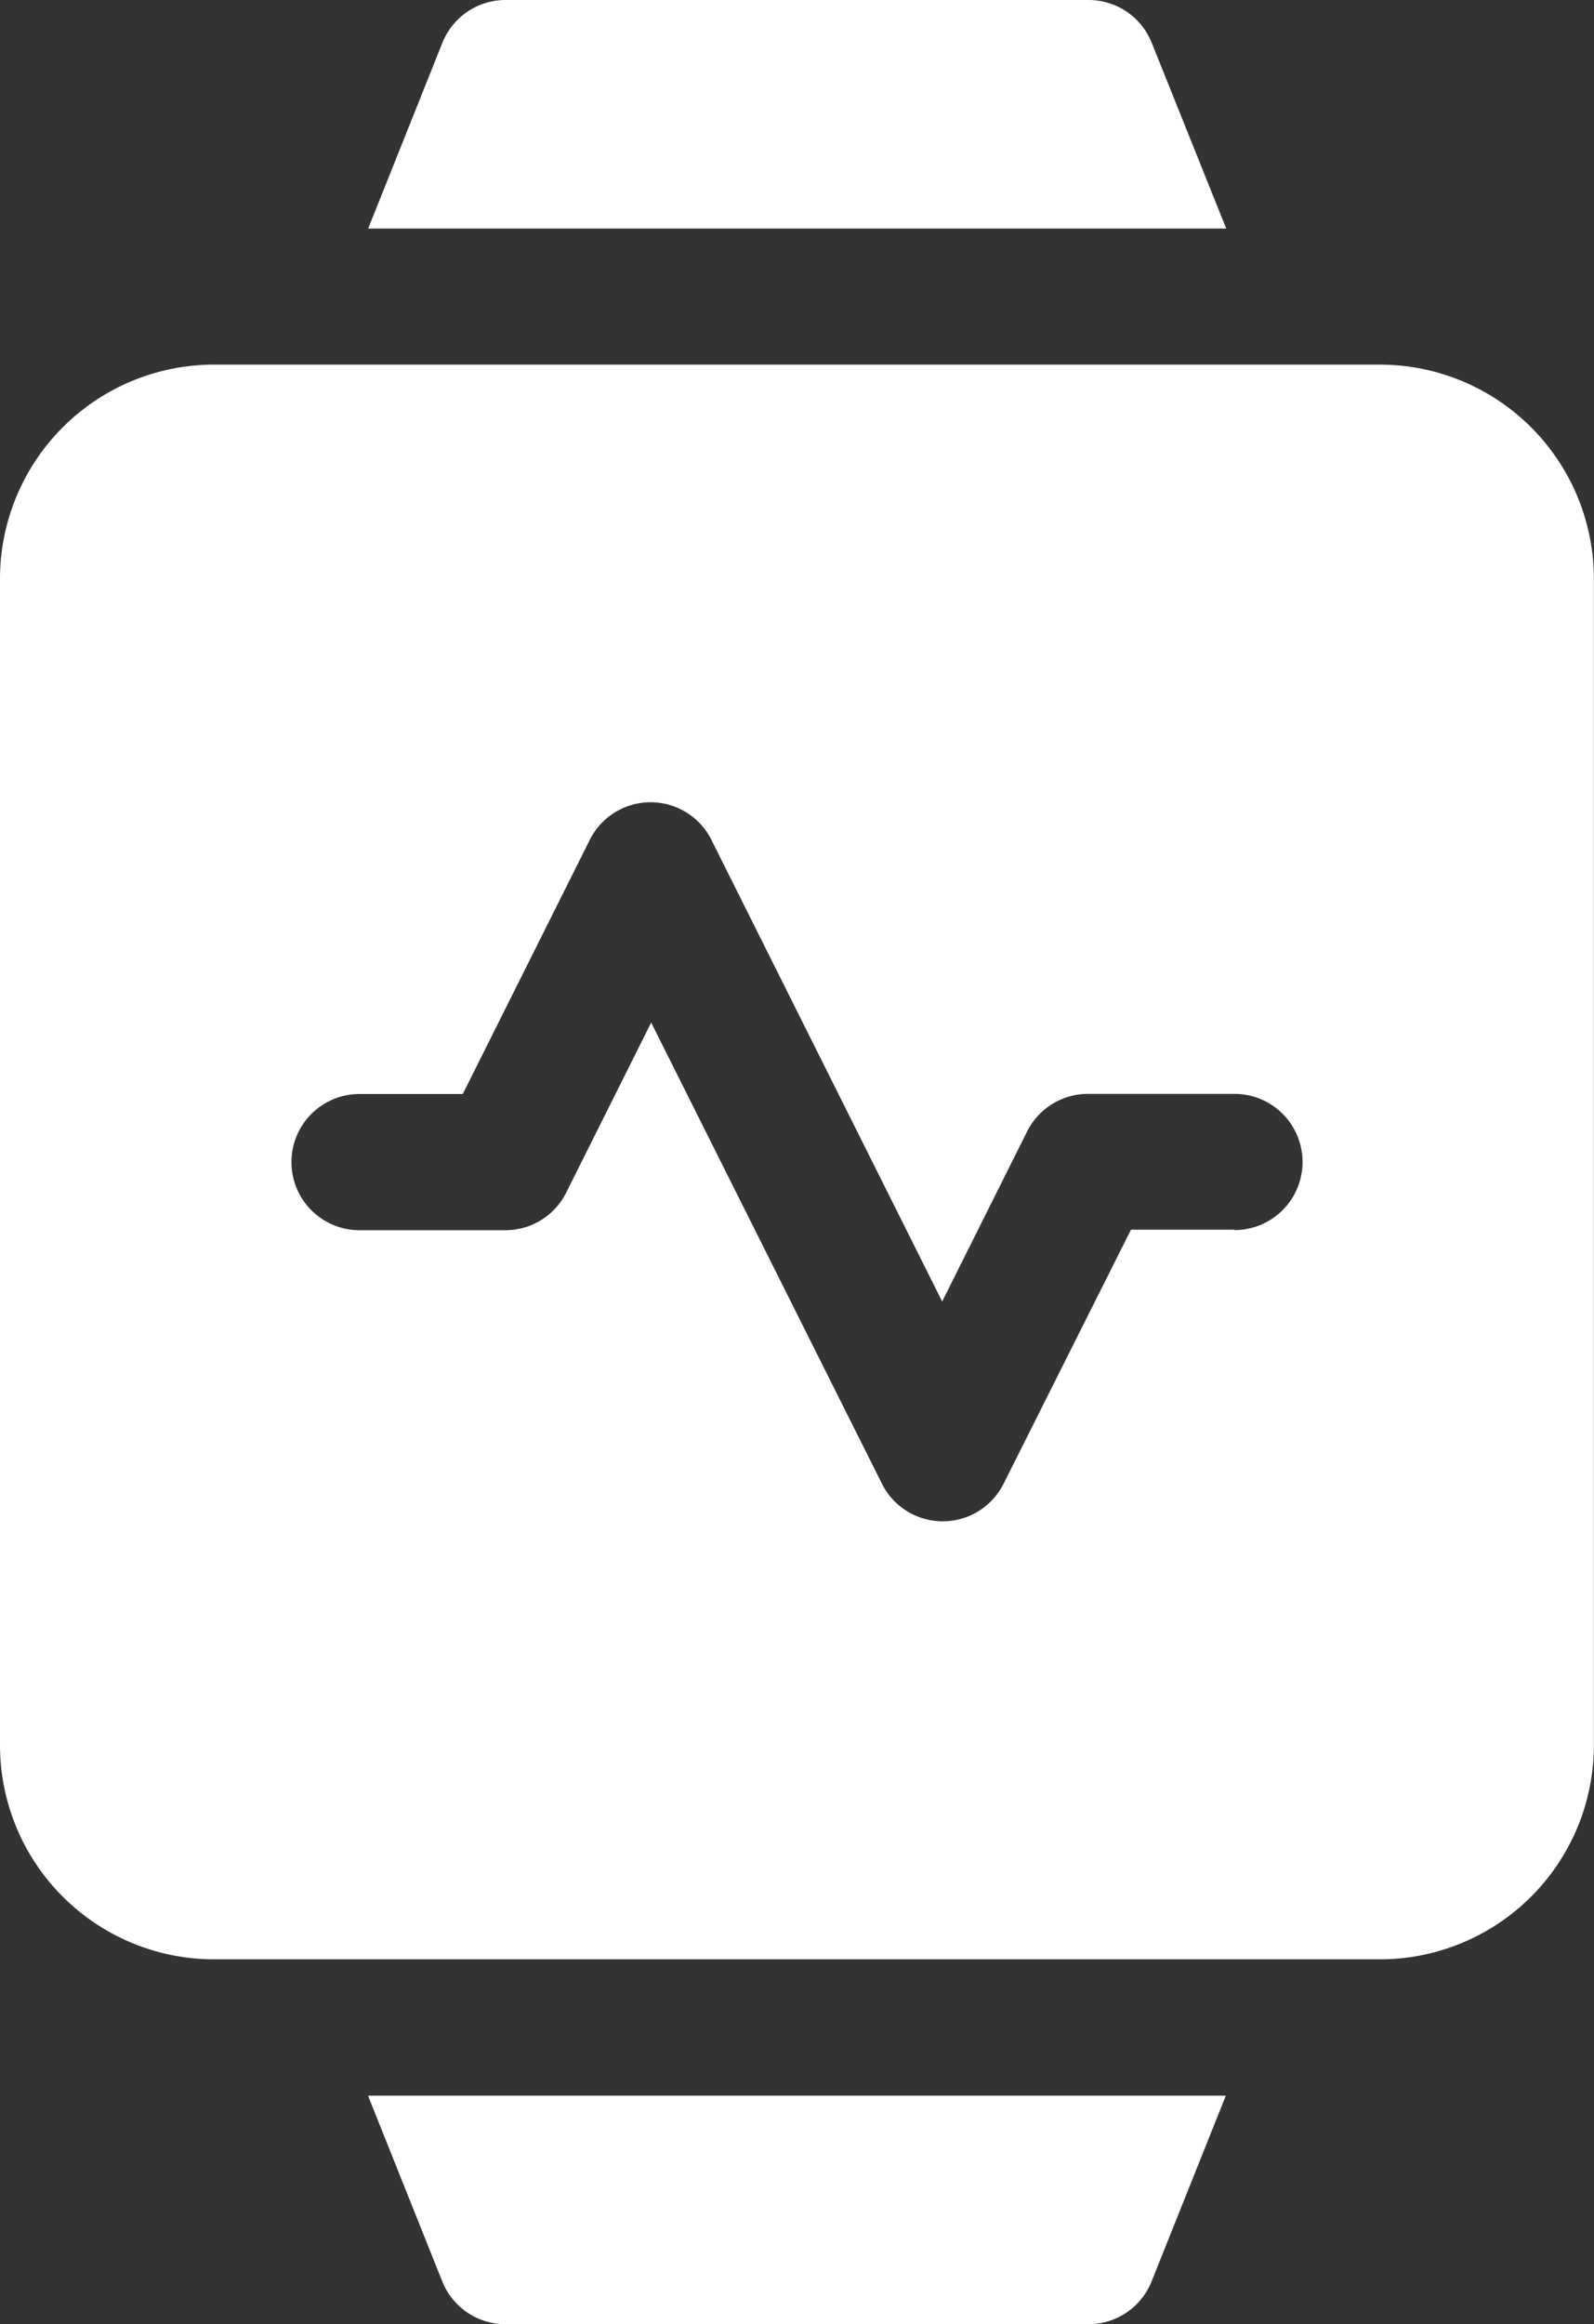 <svg xmlns="http://www.w3.org/2000/svg" width="12.352" height="18" viewBox="0 0 12.352 18">
  <rect x="0" y="0" width="12.352" height="18" fill="#333333" stroke="none"/>
  <g id="Group_106130" data-name="Group 106130" transform="translate(-80.334)">
    <path id="Path_84576" data-name="Path 84576" d="M167.523.332A.527.527,0,0,0,167.034,0h-4.519a.527.527,0,0,0-.489.332l-.575,1.438H168.1Z" transform="translate(-78.264)" fill="#fff"/>
    <path id="Path_84577" data-name="Path 84577" d="M162.025,463.108a.527.527,0,0,0,.489.332h4.519a.527.527,0,0,0,.489-.332l.575-1.438H161.45Z" transform="translate(-78.264 -445.439)" fill="#fff"/>
    <path id="Path_84578" data-name="Path 84578" d="M91.028,80.333H81.991a1.659,1.659,0,0,0-1.657,1.657v9.037a1.659,1.659,0,0,0,1.657,1.657h9.037a1.659,1.659,0,0,0,1.657-1.657V81.99A1.659,1.659,0,0,0,91.028,80.333Zm-1.13,6.7h-.8L88.111,89a.527.527,0,0,1-.943,0L85.38,85.429l-.658,1.316a.527.527,0,0,1-.472.292h-1.13a.527.527,0,0,1,0-1.055h.8l.984-1.968a.527.527,0,0,1,.943,0l1.788,3.575.658-1.316a.527.527,0,0,1,.472-.292H89.9a.527.527,0,0,1,0,1.055Z" transform="translate(0 -77.509)" fill="#fff"/>
  </g>
</svg>
